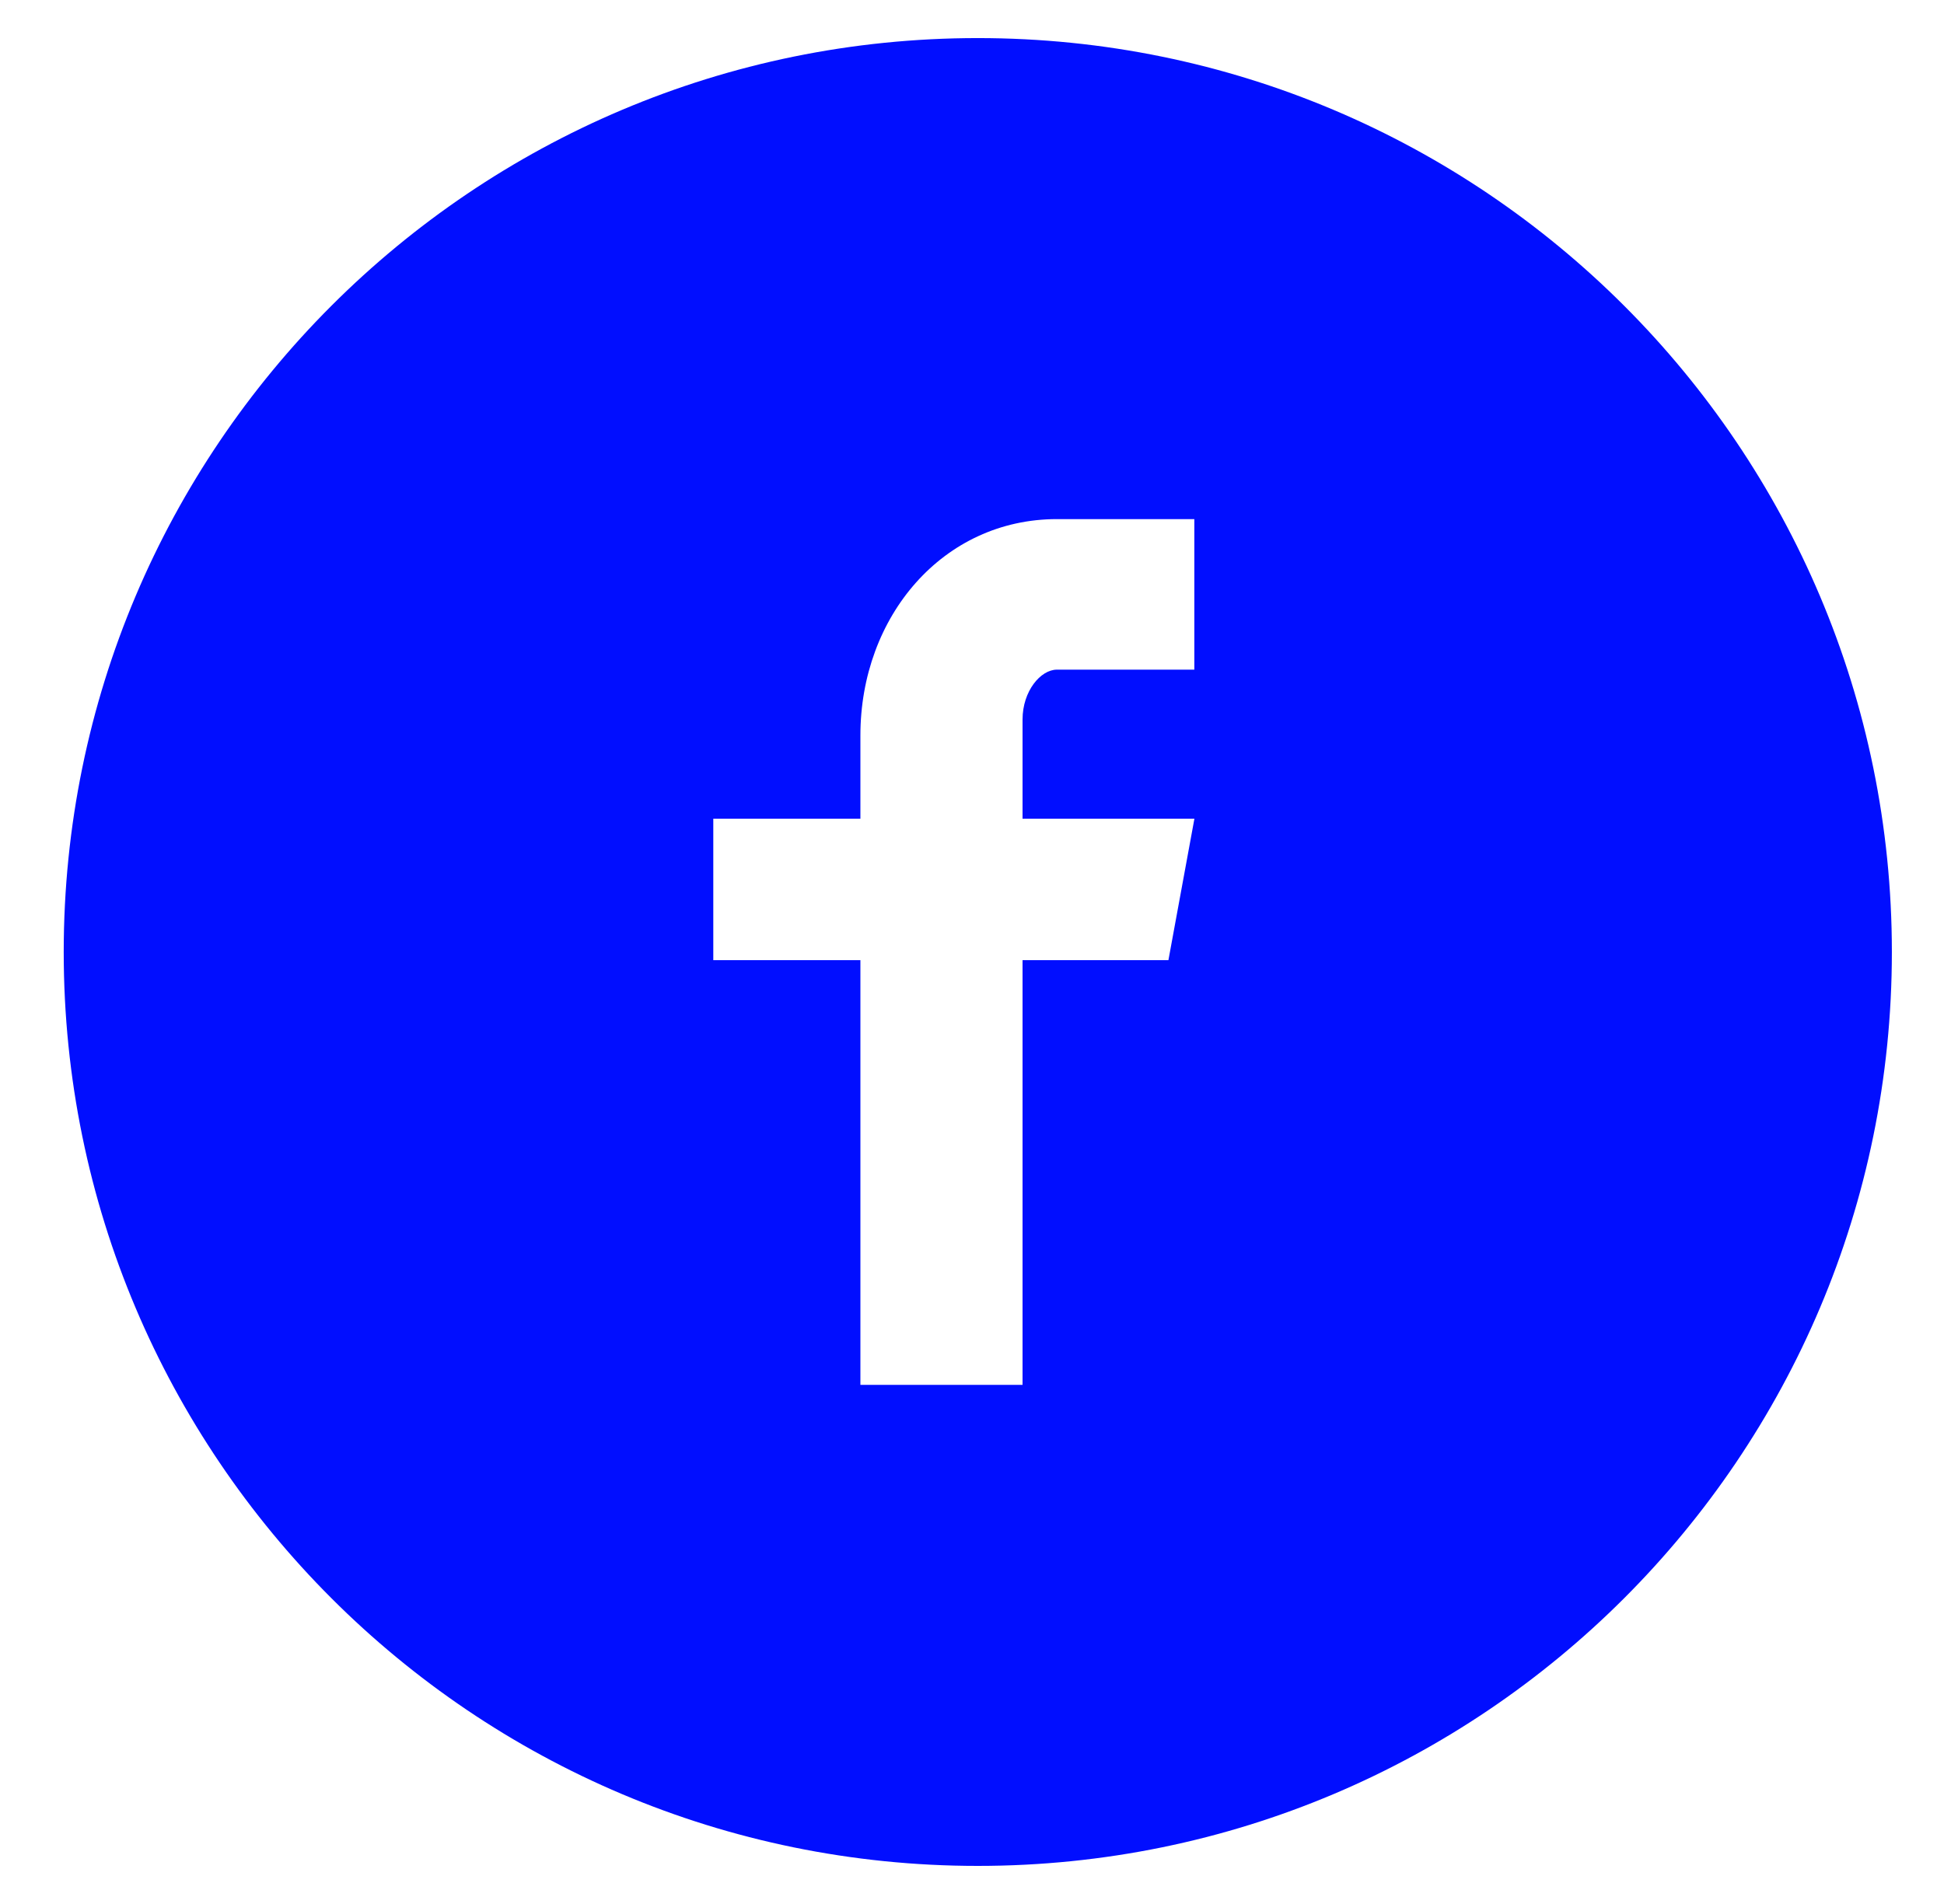<svg width="49" height="48" viewBox="0 0 49 48" fill="none" xmlns="http://www.w3.org/2000/svg">
<path d="M24.646 0.96C11.921 0.96 1.606 11.275 1.606 24C1.606 36.725 11.921 47.04 24.646 47.04C37.371 47.04 47.686 36.725 47.686 24C47.686 11.275 37.371 0.96 24.646 0.96ZM30.104 16.882H26.64C26.23 16.882 25.774 17.422 25.774 18.139V20.64H30.106L29.451 24.206H25.774V34.913H21.687V24.206H17.979V20.64H21.687V18.542C21.687 15.533 23.775 13.087 26.64 13.087H30.104V16.882Z" fill="#010EFF"/>
</svg>
